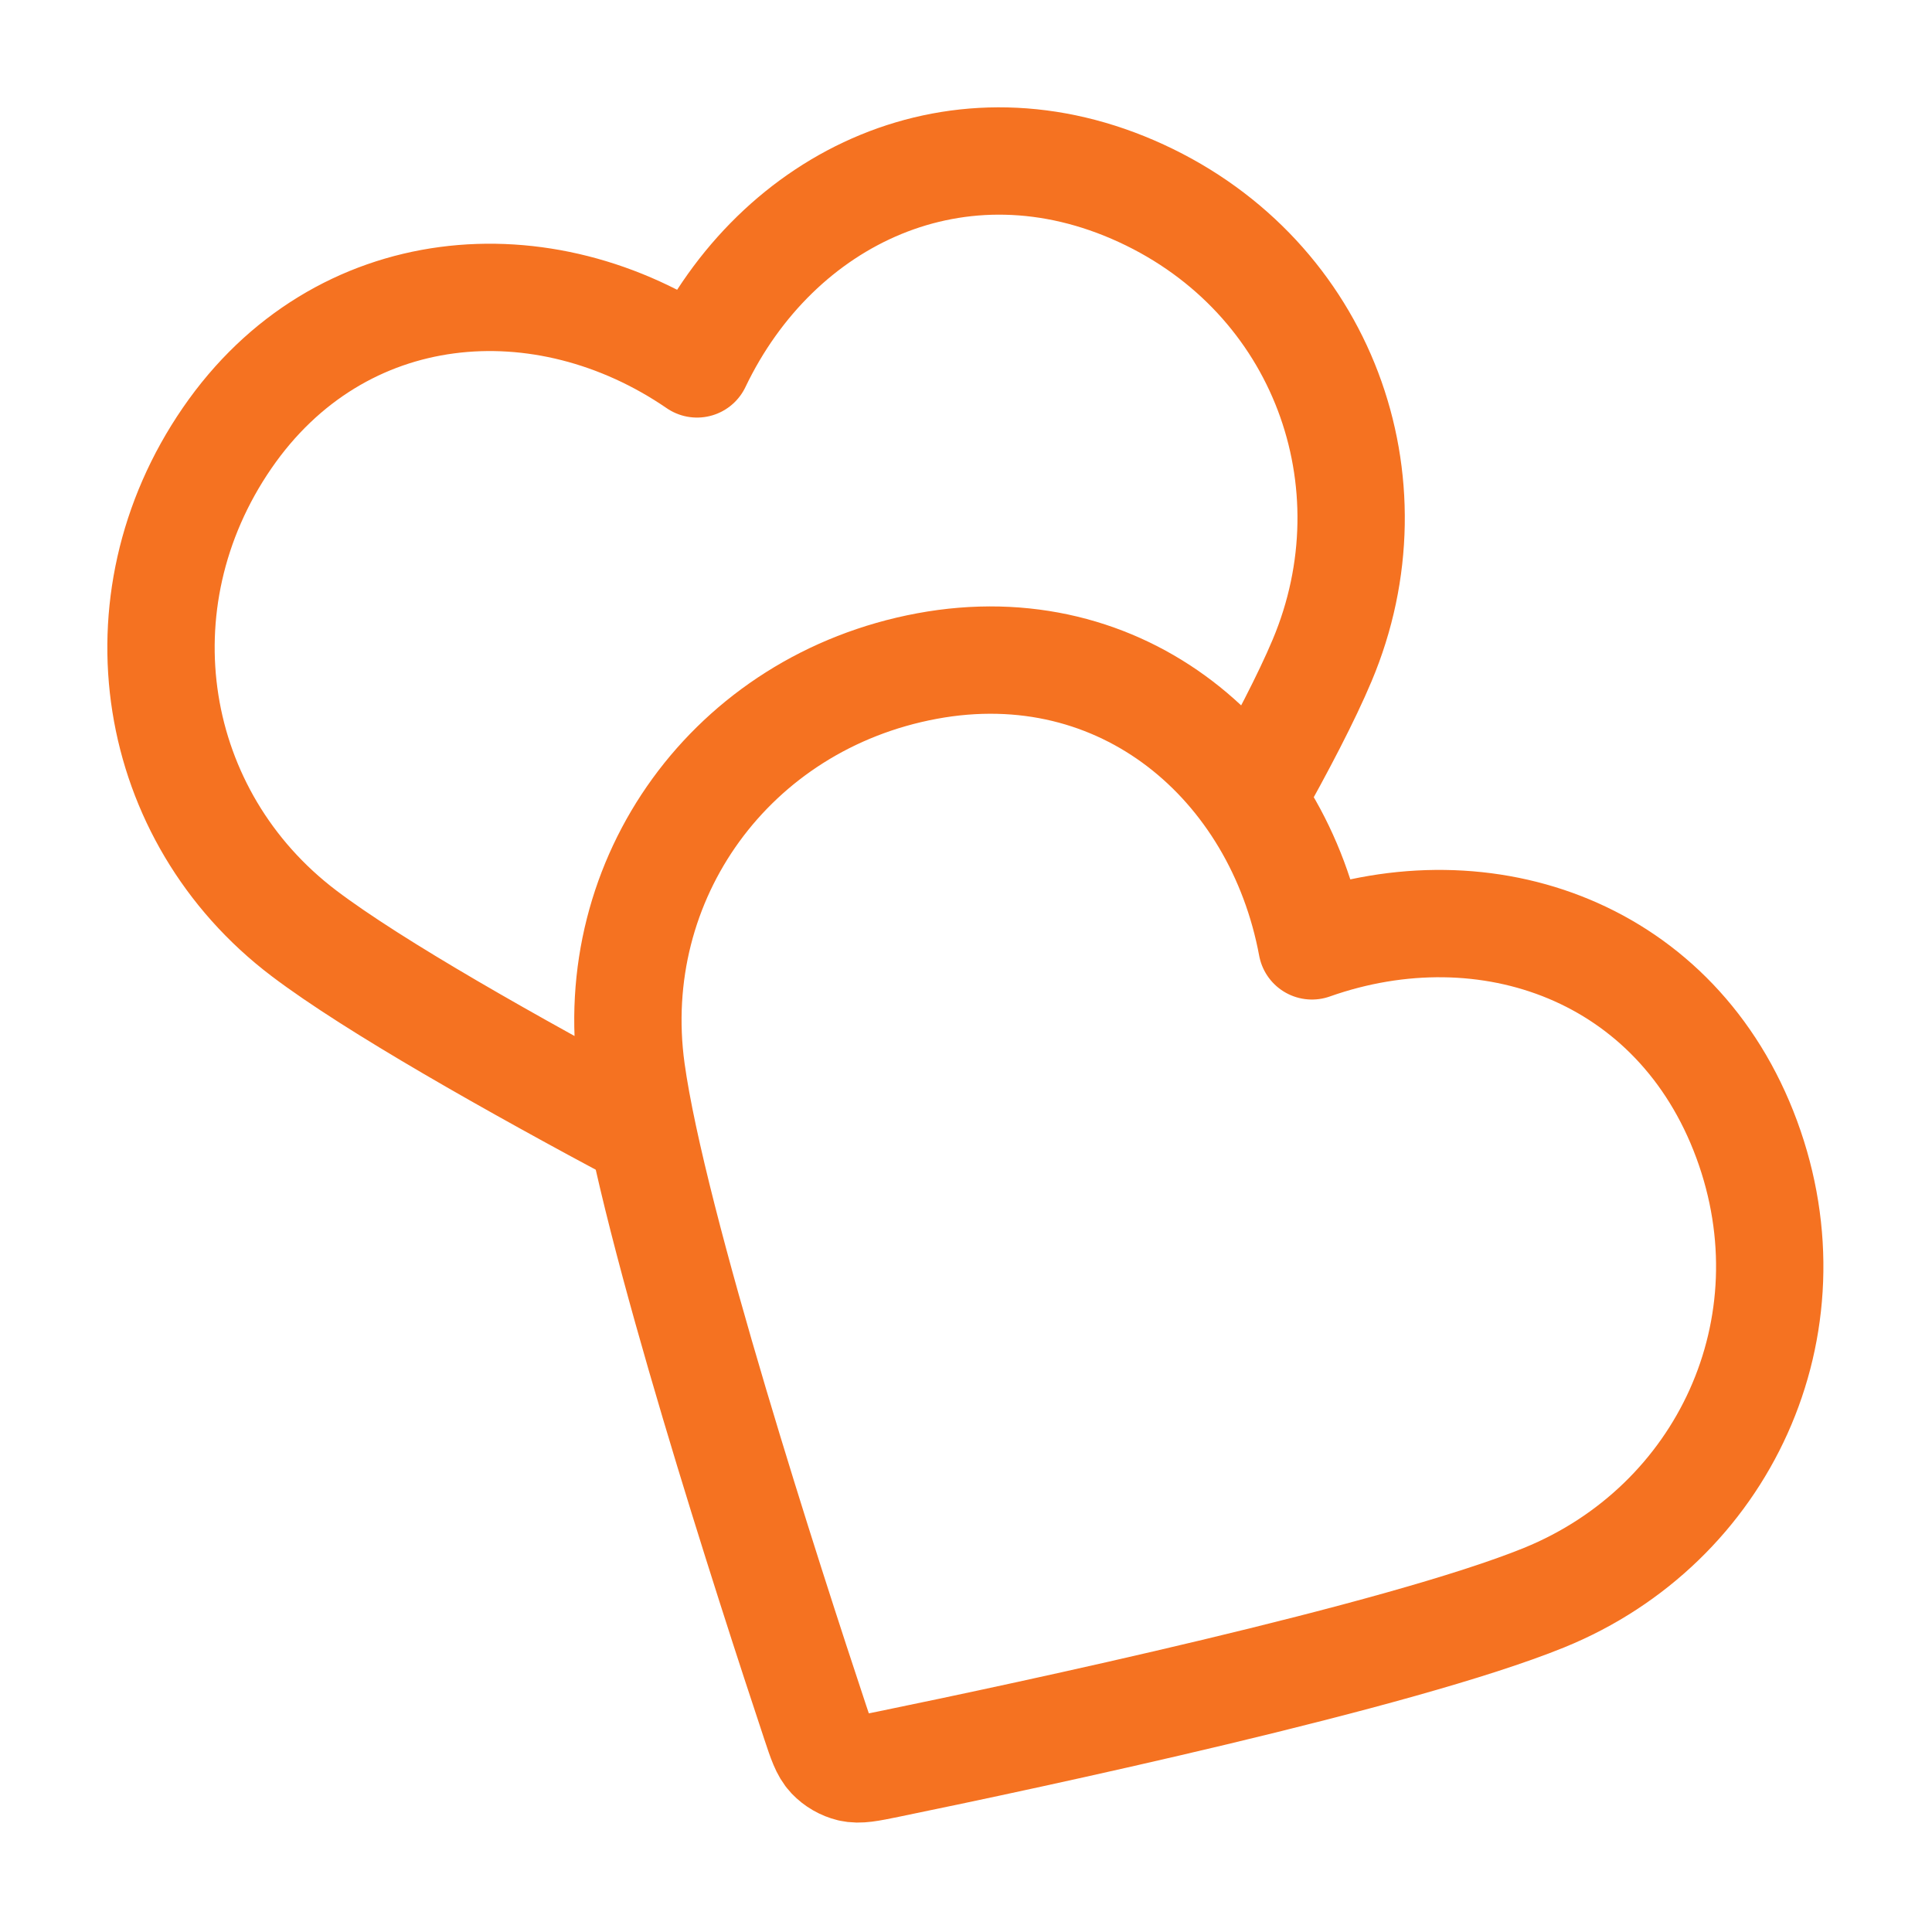 <?xml version="1.0" encoding="UTF-8"?>
<svg xmlns="http://www.w3.org/2000/svg" width="36" height="36" viewBox="0 0 36 36" fill="none">
  <path d="M23.318 14.888C23.879 13.892 24.347 12.992 24.635 12.308C26.036 8.984 24.651 5.161 21.265 3.602C17.88 2.042 14.48 3.659 12.988 6.781C10.135 4.824 6.329 5.111 4.23 8.166C2.131 11.222 2.79 15.213 5.664 17.391C6.969 18.38 9.55 19.836 11.979 21.133M24.446 17.625C23.813 14.223 20.918 11.735 17.273 12.411C13.629 13.088 11.272 16.376 11.765 19.948C12.161 22.819 14.346 29.554 15.19 32.091C15.305 32.437 15.362 32.61 15.476 32.731C15.576 32.836 15.708 32.912 15.848 32.946C16.01 32.984 16.189 32.947 16.546 32.874C19.165 32.336 26.09 30.861 28.774 29.769C32.114 28.409 33.838 24.726 32.547 21.23C31.256 17.733 27.709 16.472 24.446 17.625Z" stroke="#F57221" stroke-width="2" stroke-linecap="round" stroke-linejoin="round"></path>
</svg>

